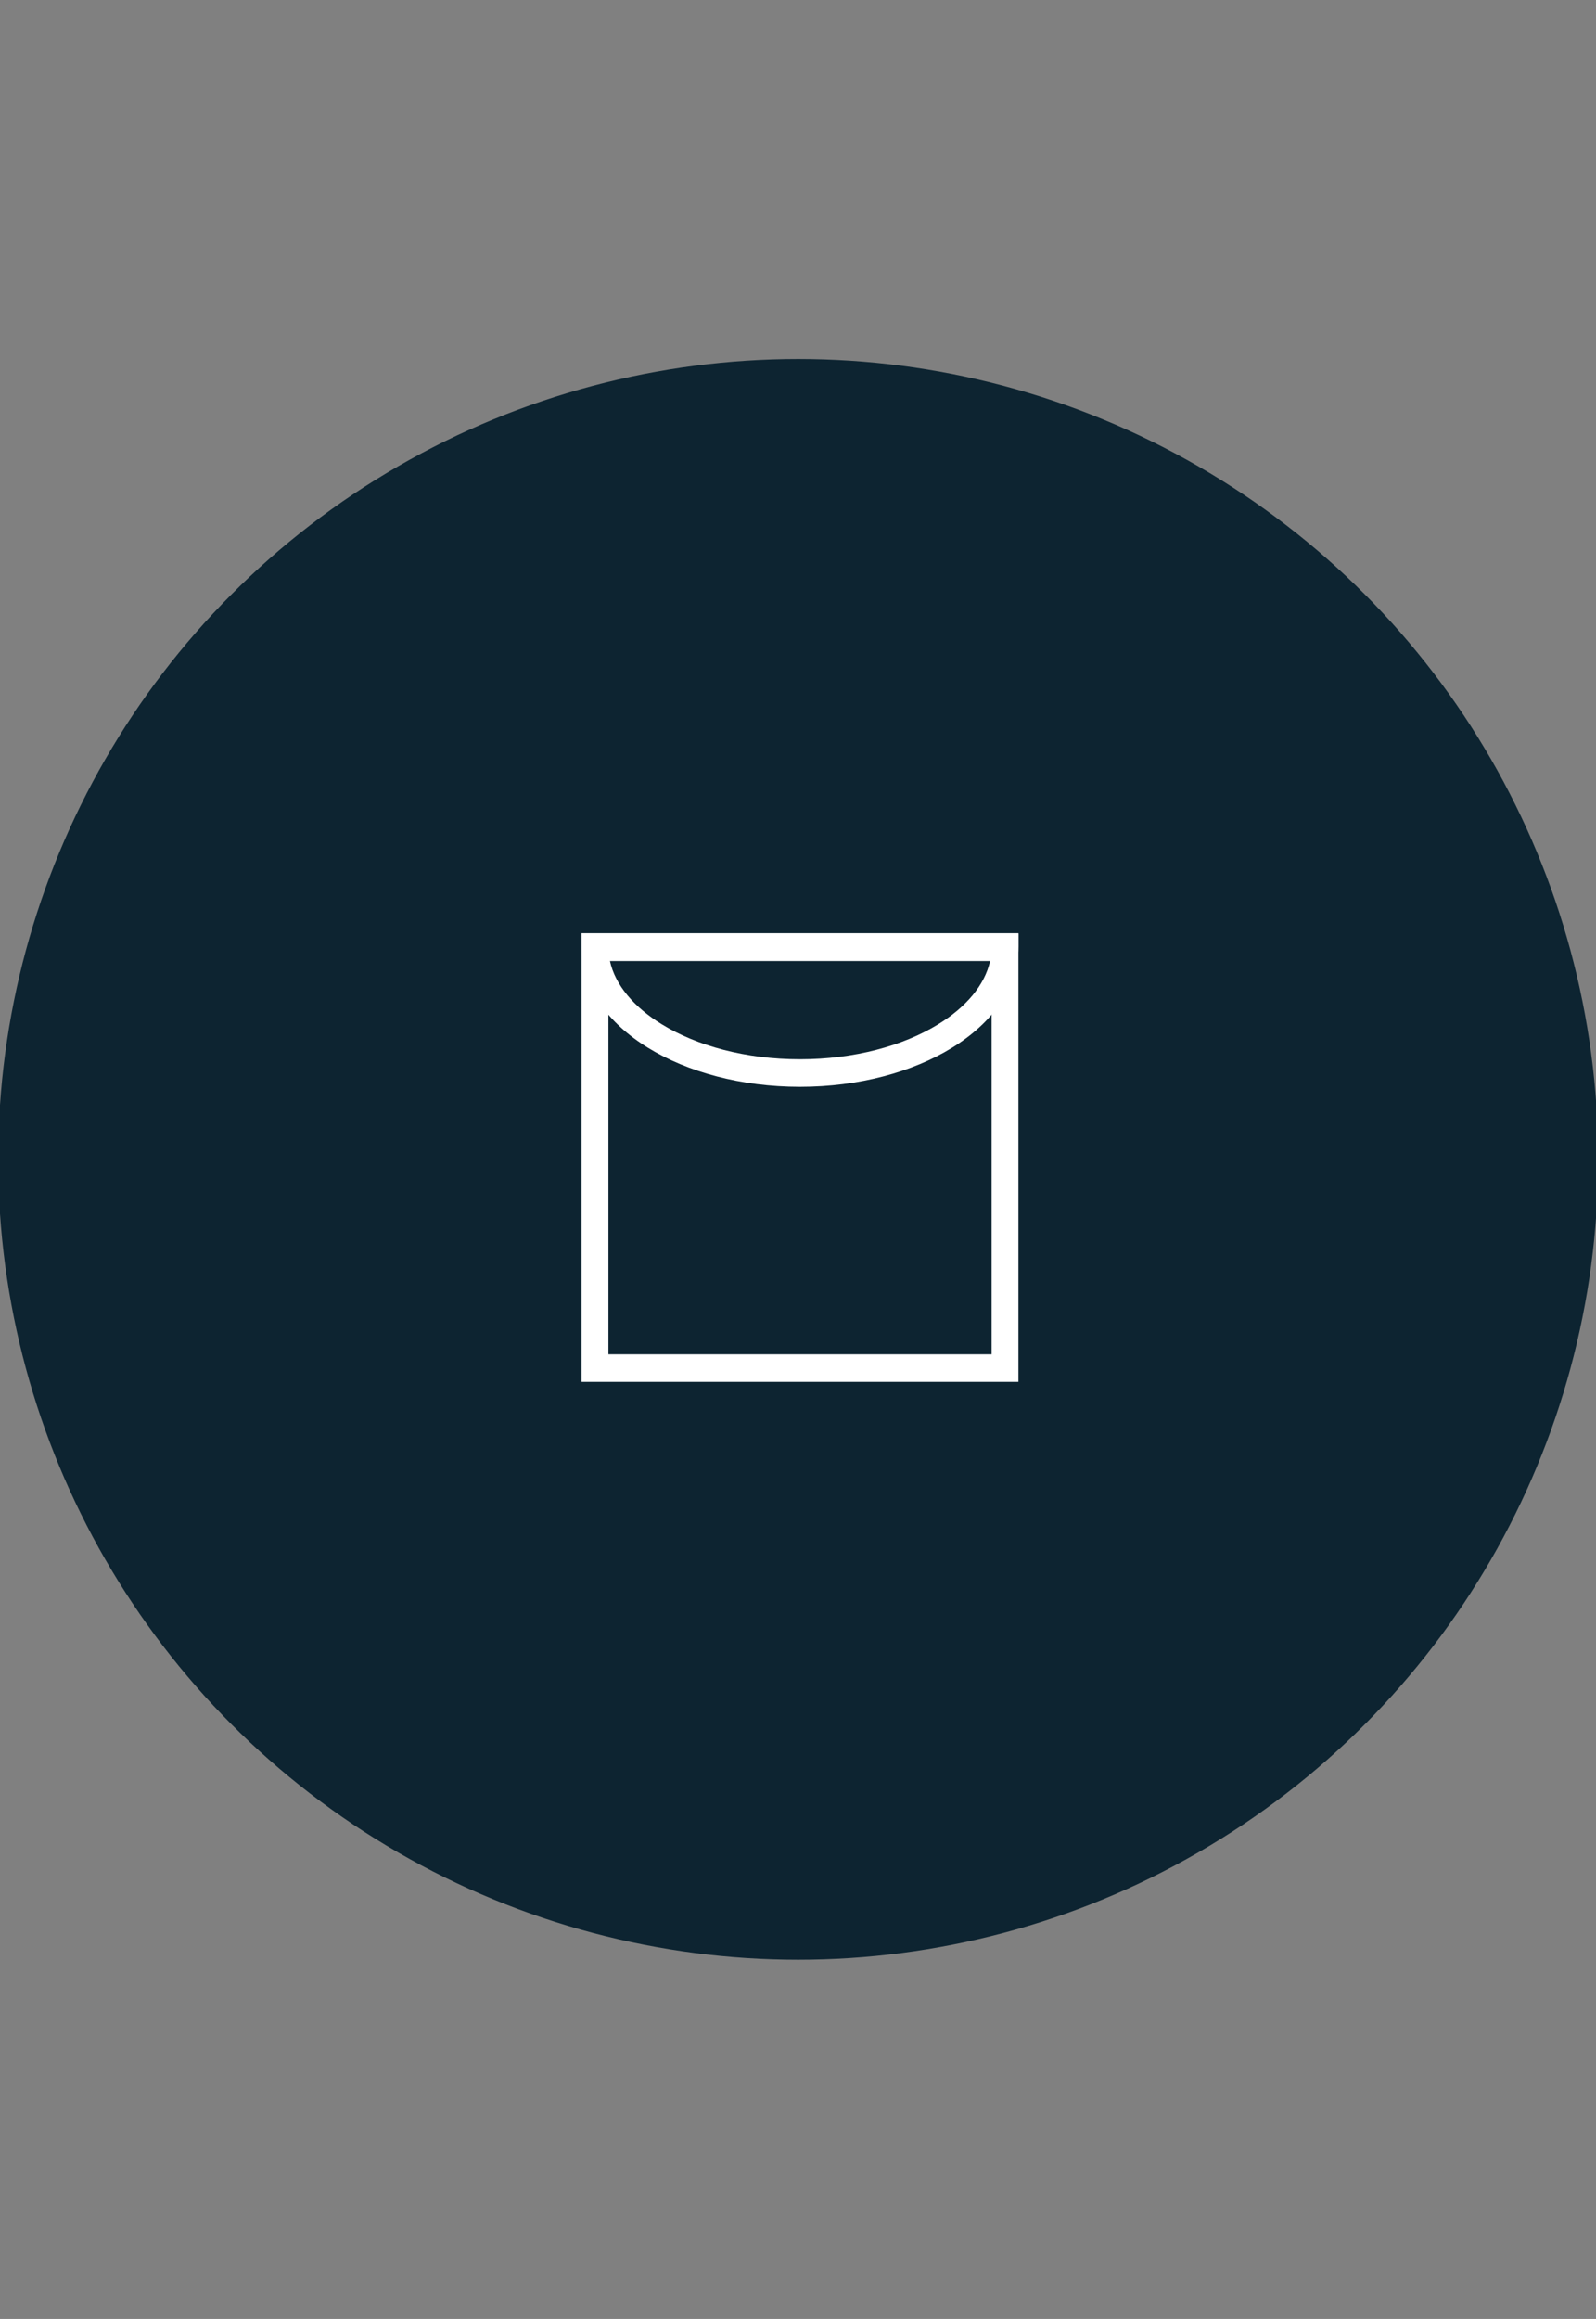 <svg xml:space="preserve" style="enable-background:new 0 0 840 1220;" viewBox="0 0 840 1220" y="0px" x="0px" xmlns:xlink="http://www.w3.org/1999/xlink" xmlns="http://www.w3.org/2000/svg" id="Layer_1" version="1.1">
<rect x="0" y="0" width="840" height="1220" fill="#808080" stroke="none"/>
<style type="text/css">
	.st0{fill:#0D2431;}
	.st1{fill-rule:evenodd;clip-rule:evenodd;fill:#FFFFFF;}
</style>
<circle r="421.06" cy="609.94" cx="420.09" class="st0"></circle>
<g>
	<path d="M313.16,491h215.79h7.06v7.24v221.5V727h-7.06H313.16h-7.06v-7.25v-221.5V491H313.16L313.16,491z
		 M521.89,505.49H320.22v207.02h201.68V505.49z" class="st1"></path>
	<path d="M536.01,498.24c0,21.02-13.4,39.76-35.05,53.06c-20.57,12.64-48.84,20.46-79.9,20.46
		c-31.07,0-59.33-7.82-79.9-20.46c-21.66-13.3-35.05-32.04-35.05-53.06V491h7.06h215.79h7.06V498.24L536.01,498.24z M493.74,538.91
		c14.66-9.01,24.61-20.65,27.37-33.42H321c2.76,12.77,12.71,24.41,27.37,33.42c18.47,11.34,44.16,18.37,72.68,18.37
		C449.58,557.27,475.27,550.25,493.74,538.91z" class="st1"></path>
</g>
</svg>
